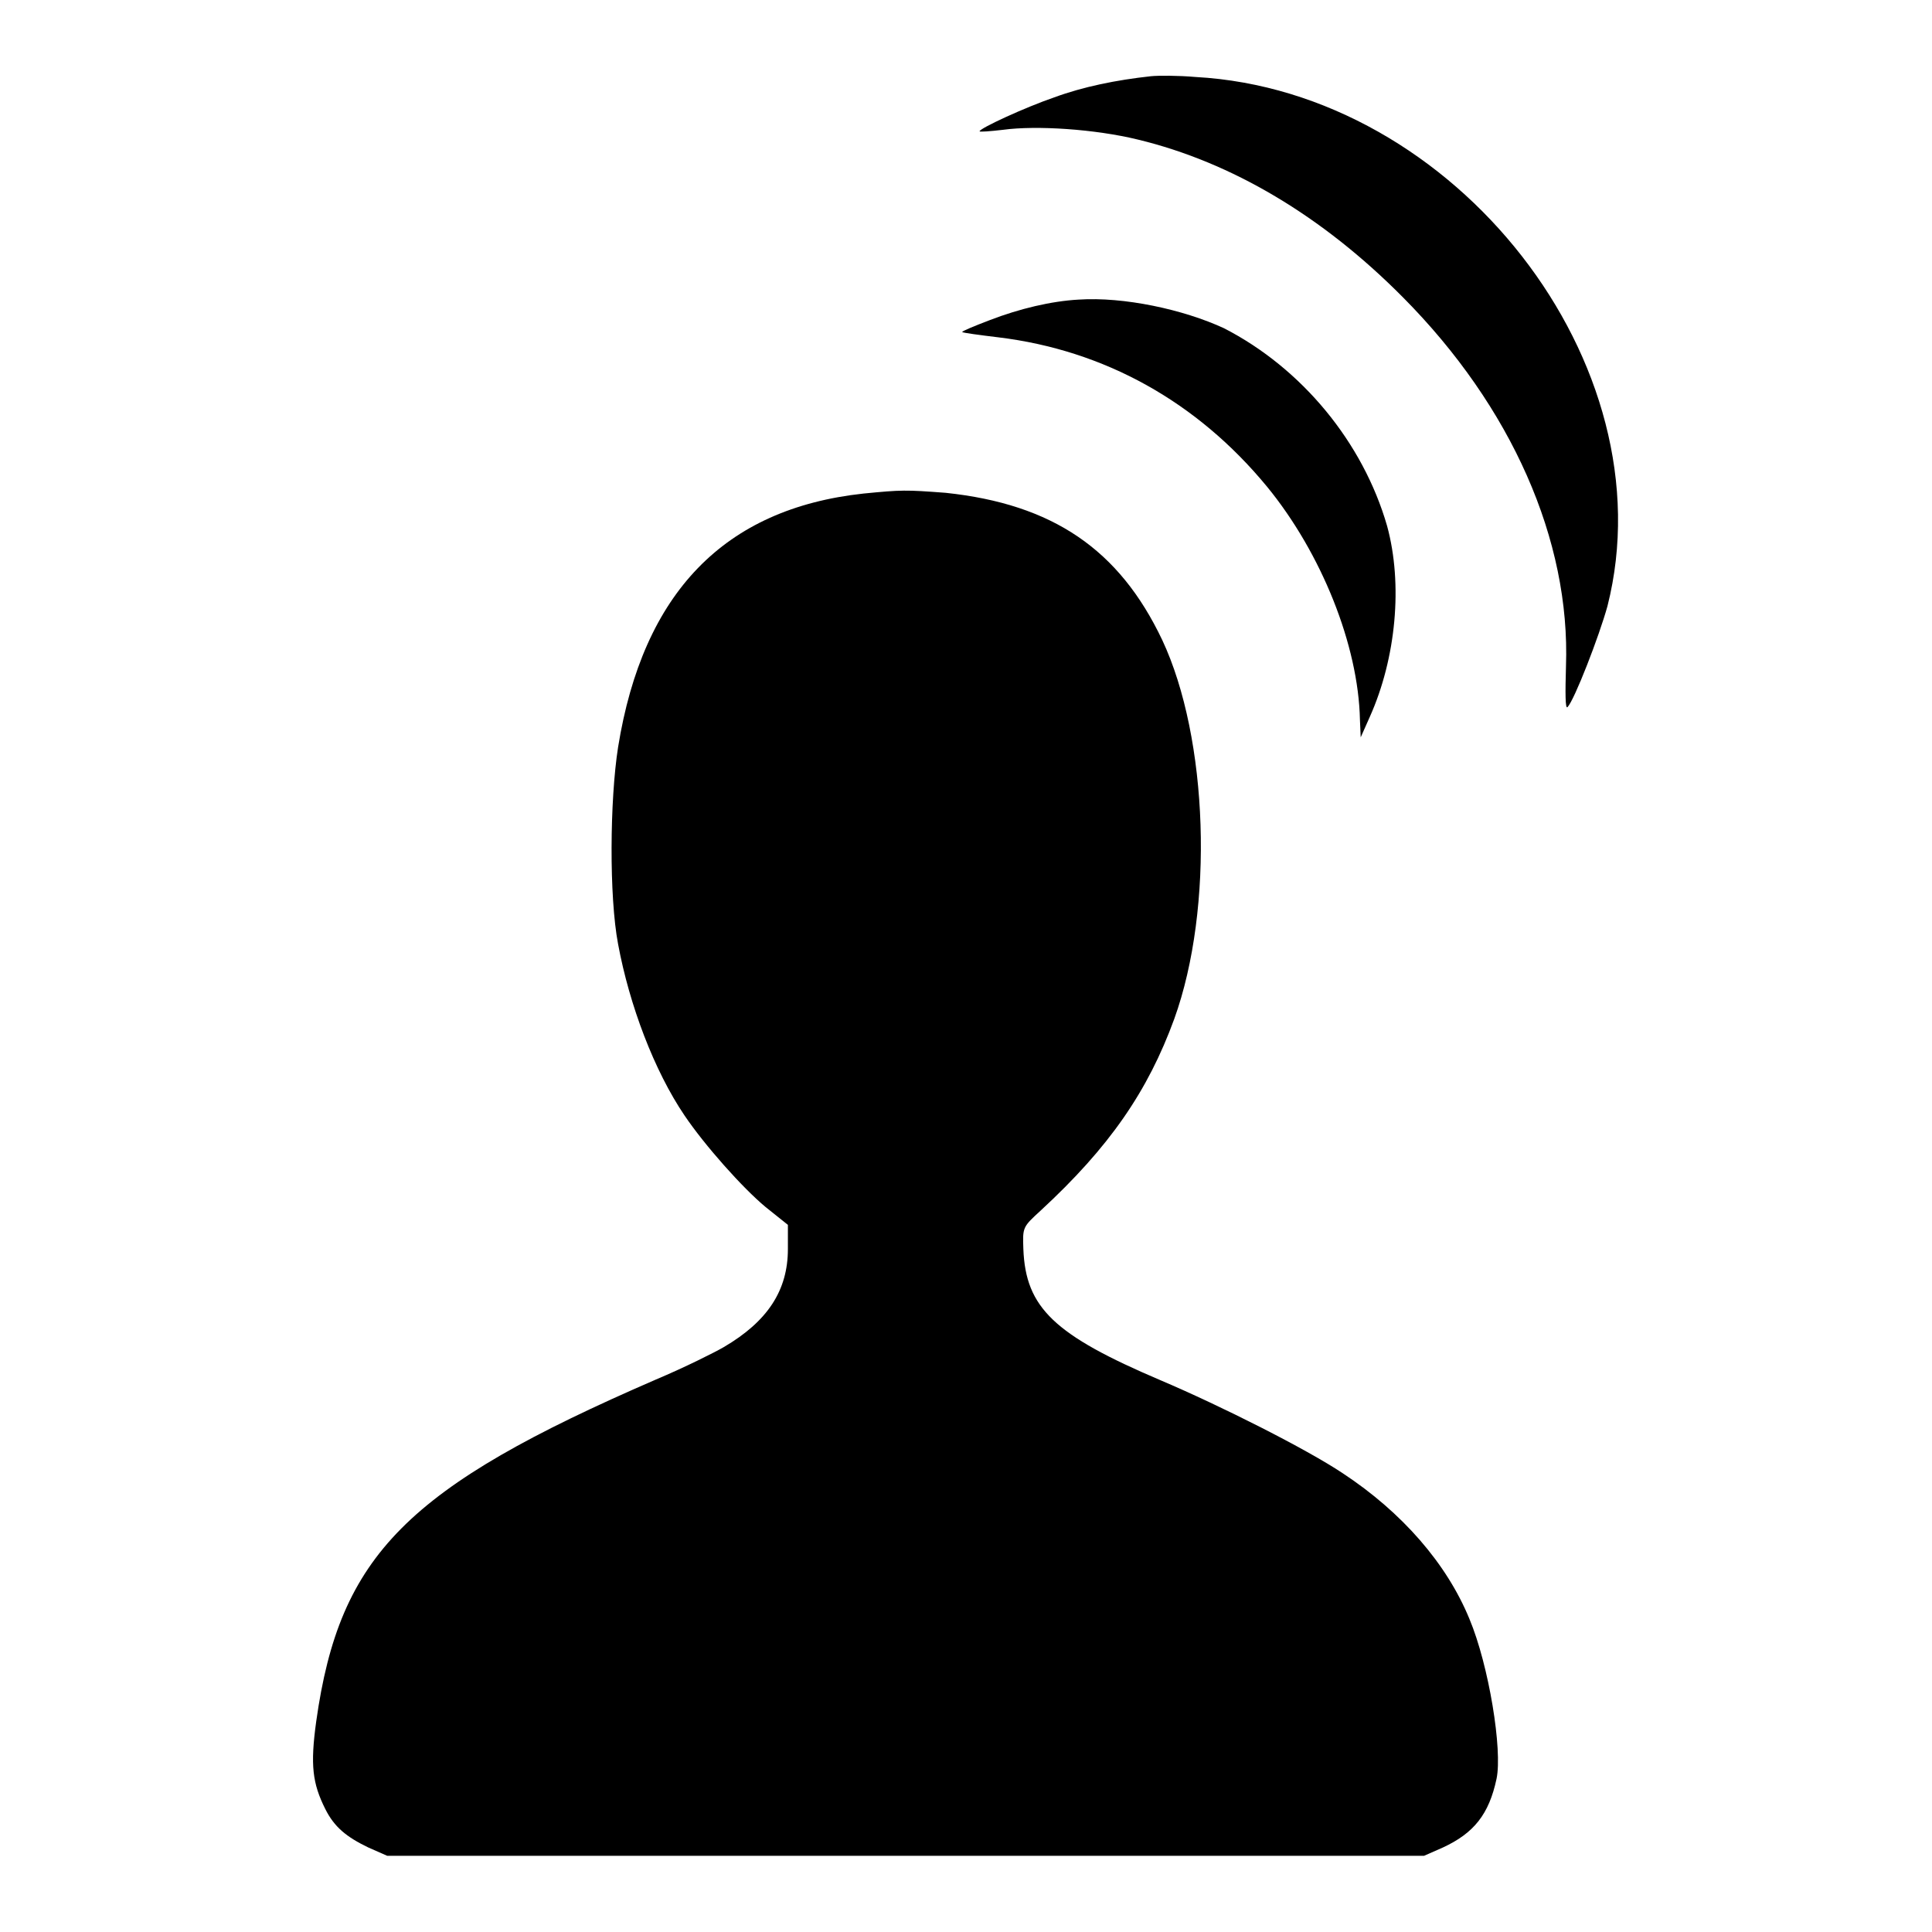 <?xml version="1.0" encoding="utf-8"?>
<!-- Svg Vector Icons : http://www.onlinewebfonts.com/icon -->
<!DOCTYPE svg PUBLIC "-//W3C//DTD SVG 1.1//EN" "http://www.w3.org/Graphics/SVG/1.1/DTD/svg11.dtd">
<svg version="1.1" xmlns="http://www.w3.org/2000/svg" xmlns:xlink="http://www.w3.org/1999/xlink" x="0px" y="0px" viewBox="0 0 256 256" enable-background="new 0 0 256 256" xml:space="preserve">
<g><g><g><path fill="#000000" d="M152.5,10.1c-4.6,0.5-9,1.4-12.8,2.8c-3.8,1.3-9.9,4.1-9.9,4.5c0,0.1,1.4,0,3.1-0.2c4.4-0.6,12.2-0.1,17.9,1.3c12.4,3,24.4,10.1,35.1,20.9c14.4,14.5,22.2,32.2,21.6,48.9c-0.1,3.5-0.1,5.7,0.2,5.4c0.9-0.9,4.2-9.4,5.3-13.4c8.1-32-20.1-68.2-54.6-70.1C156.1,10,153.5,10,152.5,10.1z"/><path fill="#000000" d="M142.9,39.7c-3.6,0.2-7.8,1.2-11.7,2.7c-2.1,0.8-3.8,1.5-3.7,1.6c0.1,0.1,2.3,0.4,4.8,0.7c14,1.7,26.3,8.5,35.6,19.8c7.2,8.8,12.1,21,12.3,30.9l0.1,2.3l1.2-2.7c3.5-7.8,4.4-17.6,2.3-25.3c-3.2-11.1-11.3-20.9-21.6-26.2C156.8,41,148.9,39.3,142.9,39.7z"/><path fill="#000000" d="M114.4,65.4c-18.4,2-29.2,13.1-32.5,33.6c-1.1,7-1.2,19.8,0,26.1c1.5,8.1,4.8,16.8,8.8,22.7c2.7,4,7.7,9.6,10.7,12.1l3,2.4v3.2c0,5.5-2.7,9.6-8.5,13c-1.2,0.7-5.2,2.7-9,4.3C53.9,197.1,45,206,41.9,228.1c-0.8,5.8-0.5,8.2,1.2,11.6c1.2,2.4,2.8,3.7,5.7,5.1l2.5,1.1H120h68.7l2.5-1.1c4.1-1.9,6.1-4.4,7.1-9.1c0.8-3.8-1-15-3.6-21.2c-3-7.3-8.9-14.1-16.8-19.3c-4.8-3.2-16.1-8.9-24.1-12.3c-14.1-6-17.9-9.6-18.2-17.4c-0.1-2.9-0.1-2.9,2.3-5.1c9.1-8.4,14.2-15.8,17.7-25.4c5.3-14.7,4.5-37.2-1.6-50.2c-5.7-12-14.5-18-28.7-19.5C120,64.9,119.5,64.9,114.4,65.4z"/></g></g></g>
</svg>